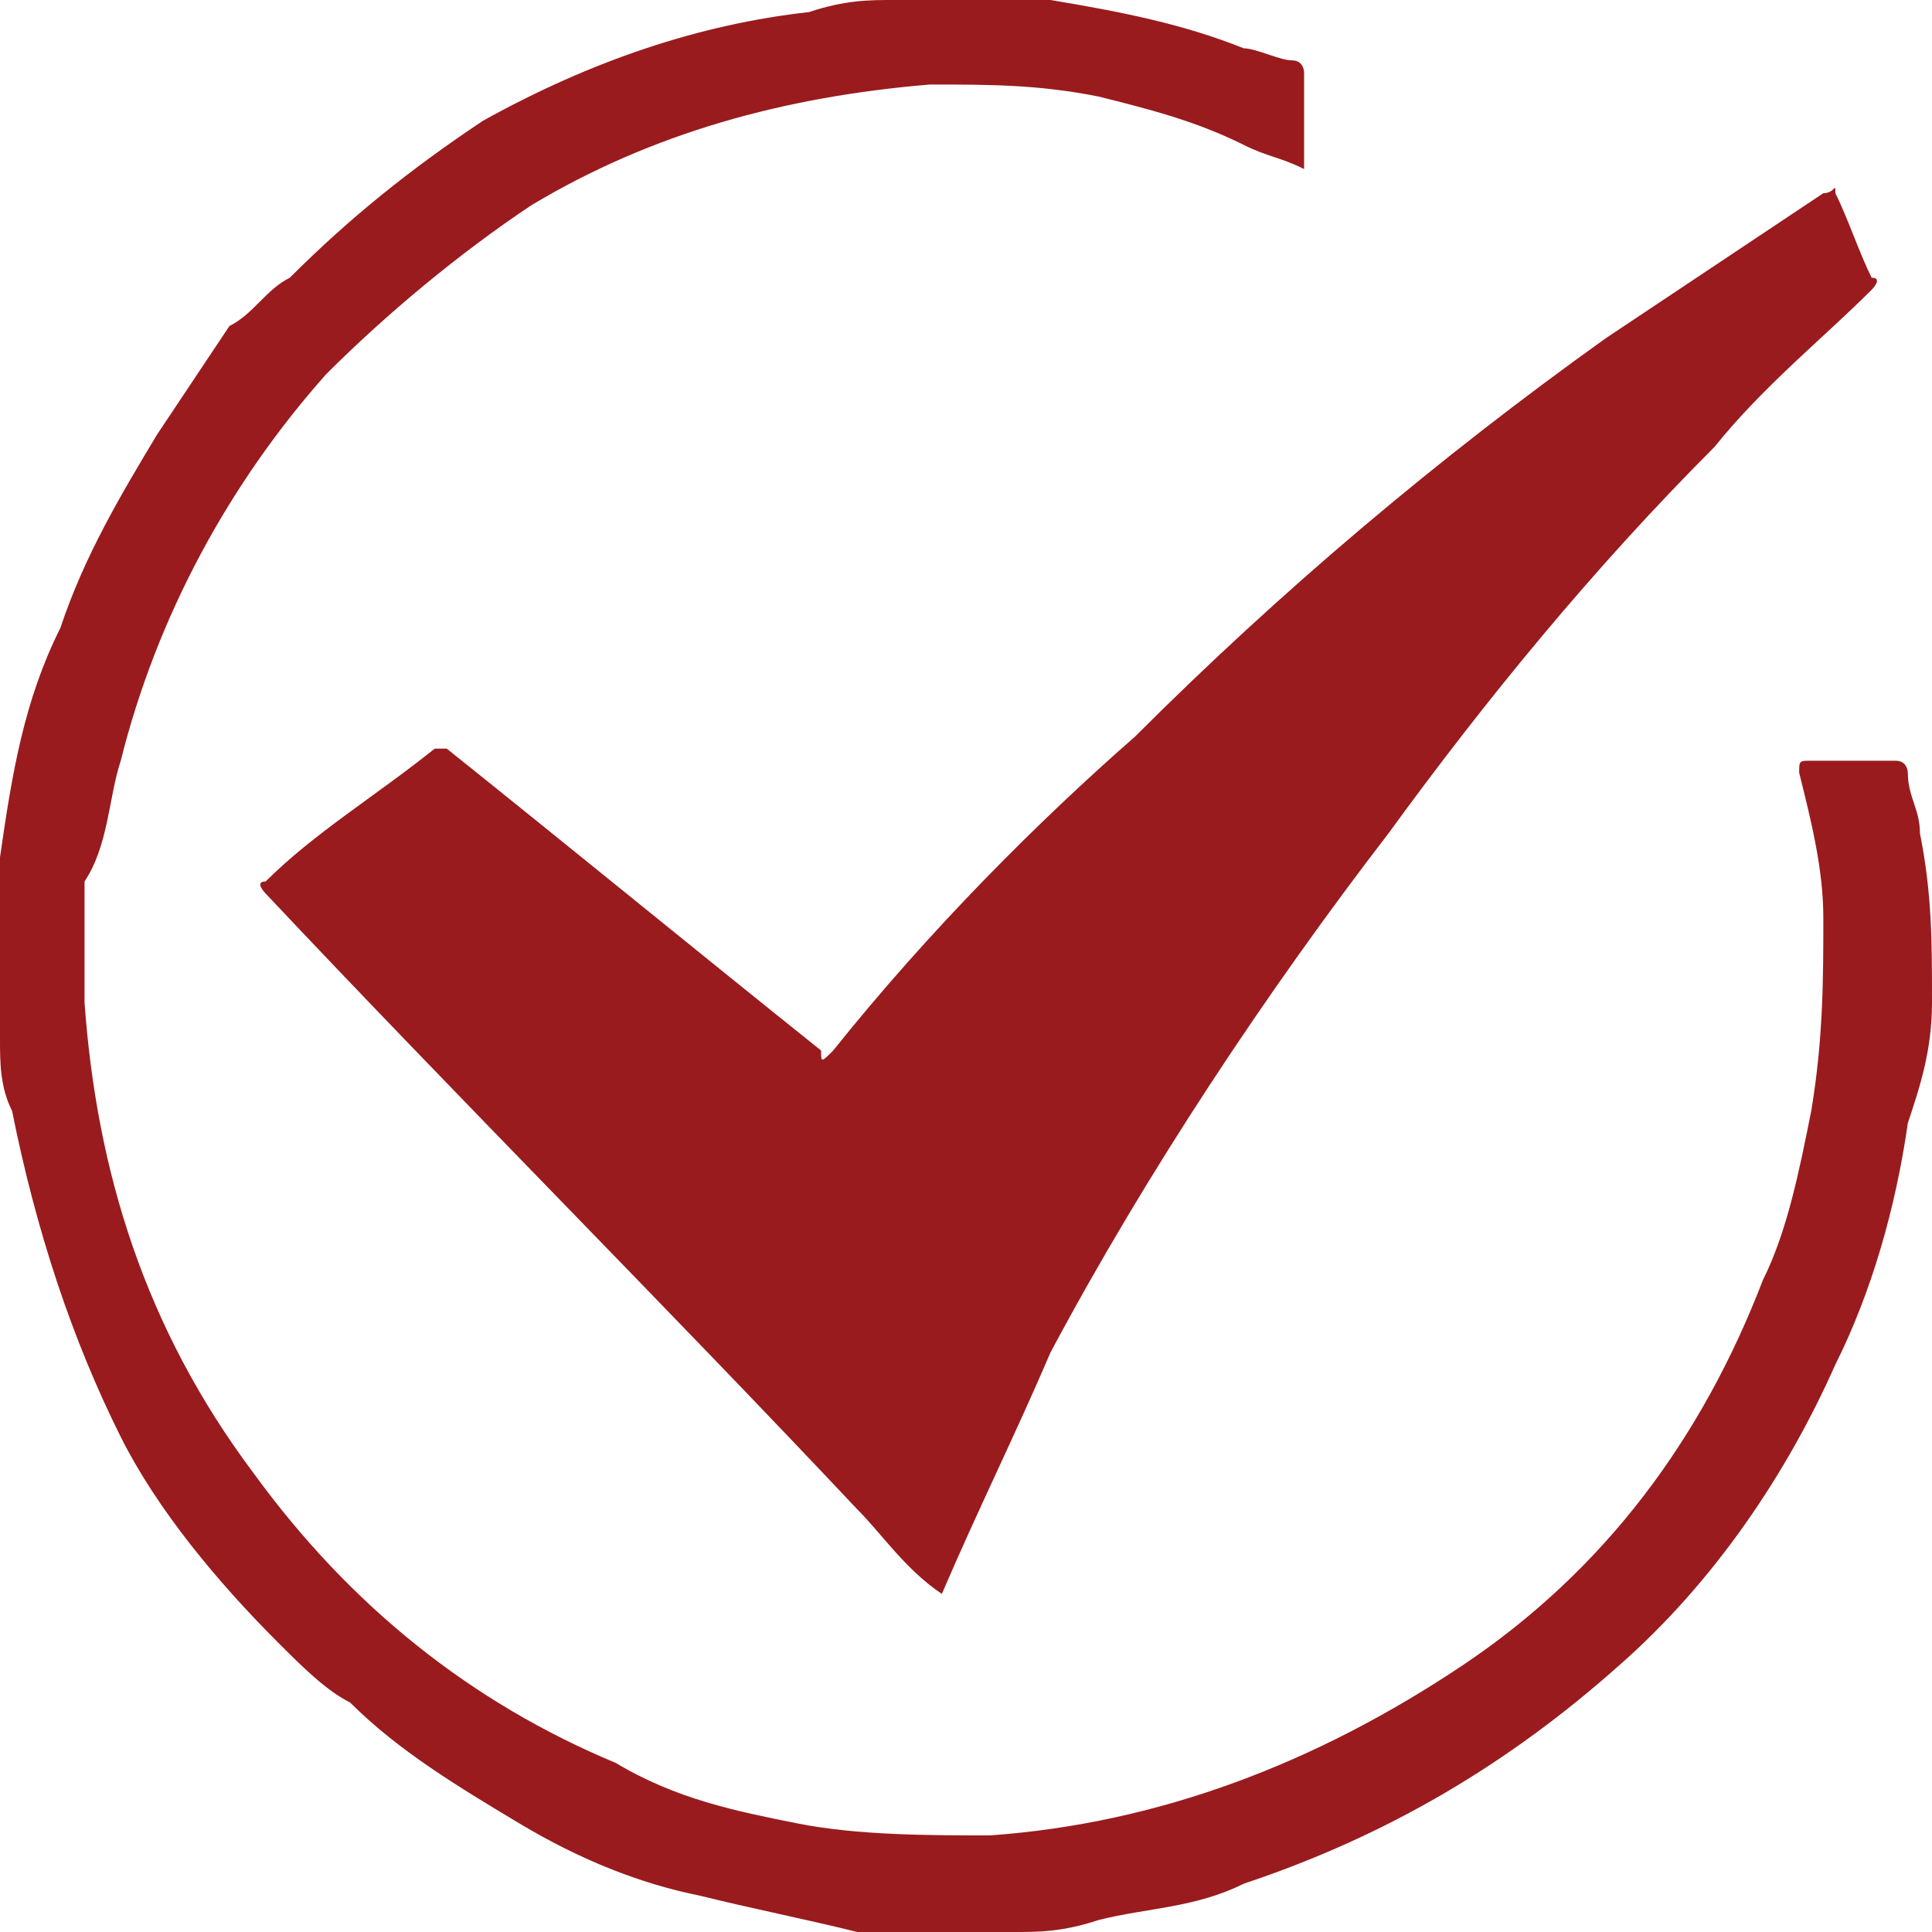 <?xml version="1.0" encoding="utf-8"?>
<!-- Generator: Adobe Illustrator 23.0.3, SVG Export Plug-In . SVG Version: 6.00 Build 0)  -->
<svg version="1.1" id="Layer_1" xmlns="http://www.w3.org/2000/svg" xmlns:xlink="http://www.w3.org/1999/xlink" x="0px" y="0px"
	 width="16px" height="16px" viewBox="0 0 16 16" style="enable-background:new 0 0 16 16;" xml:space="preserve">
<style type="text/css">
	.st0{fill:#991B1E;}
</style>
<g>
	<path class="st0" d="M15.9,6.9c0-0.2-0.1-0.3-0.1-0.5c0,0,0-0.1-0.1-0.1c-0.2,0-0.5,0-0.7,0c-0.1,0-0.1,0-0.1,0.1
		c0.1,0.4,0.2,0.8,0.2,1.2c0,0.5,0,1-0.1,1.6c-0.1,0.5-0.2,1-0.4,1.4c-0.5,1.3-1.3,2.4-2.5,3.2c-1.2,0.8-2.5,1.3-3.9,1.4
		c-0.5,0-1.1,0-1.6-0.1c-0.5-0.1-1-0.2-1.5-0.5c-1.2-0.5-2.2-1.3-3-2.4c-0.9-1.2-1.3-2.5-1.4-3.9c0-0.3,0-0.7,0-1
		C0.9,7,0.9,6.6,1,6.3C1.3,5.1,1.9,4,2.7,3.1c0.5-0.5,1.1-1,1.7-1.4c1-0.6,2.1-0.9,3.3-1c0.5,0,0.9,0,1.4,0.1
		C9.5,0.9,9.9,1,10.3,1.2c0.2,0.1,0.3,0.1,0.5,0.2c0-0.3,0-0.5,0-0.8c0,0,0-0.1-0.1-0.1c-0.1,0-0.3-0.1-0.4-0.1
		C9.8,0.2,9.3,0.1,8.7,0C8.6,0,8.5,0,8.5,0C8.1,0,7.8,0,7.5,0c0,0,0,0-0.1,0C7.2,0,7,0,6.7,0.1C5.8,0.2,4.9,0.5,4,1
		C3.4,1.4,2.9,1.8,2.4,2.3C2.2,2.4,2.1,2.6,1.9,2.7C1.7,3,1.5,3.3,1.3,3.6c-0.3,0.5-0.6,1-0.8,1.6C0.2,5.8,0.1,6.4,0,7.1
		c0,0.1,0,0.3,0,0.4c0,0.3,0,0.7,0,1c0,0,0,0,0,0.1C0,8.8,0,9,0.1,9.2c0.2,1,0.5,1.9,0.9,2.7c0.3,0.6,0.8,1.2,1.3,1.7
		c0.2,0.2,0.4,0.4,0.6,0.5c0.4,0.4,0.9,0.7,1.4,1c0.5,0.3,1,0.5,1.5,0.6c0.4,0.1,0.9,0.2,1.3,0.3c0.1,0,0.3,0,0.4,0
		c0.3,0,0.6,0,0.9,0c0,0,0,0,0,0c0.2,0,0.4,0,0.7-0.1c0.4-0.1,0.8-0.1,1.2-0.3c1.2-0.4,2.2-1,3.1-1.8c0.8-0.7,1.4-1.6,1.8-2.5
		c0.3-0.6,0.5-1.3,0.6-2C15.9,9,16,8.7,16,8.3C16,7.8,16,7.4,15.9,6.9z"/>
	<path class="st0" d="M6.9,8.7c-0.1,0.1-0.1,0.1-0.1,0c-1-0.8-2.1-1.7-3.1-2.5c0,0-0.1,0-0.1,0C3.1,6.6,2.6,6.9,2.2,7.3
		c-0.1,0,0,0.1,0,0.1c1.6,1.7,3.3,3.4,4.9,5.1c0.2,0.2,0.4,0.5,0.7,0.7c0,0,0,0,0,0c0.3-0.7,0.6-1.3,0.9-2c0.8-1.5,1.8-3,2.8-4.3
		c0.8-1.1,1.7-2.2,2.7-3.2c0.4-0.5,0.9-0.9,1.3-1.3c0,0,0.1-0.1,0-0.1c-0.1-0.2-0.2-0.5-0.3-0.7c0-0.1,0,0-0.1,0
		c-0.6,0.4-1.2,0.8-1.8,1.2c-1.4,1-2.7,2.1-3.9,3.3C8.6,6.8,7.7,7.7,6.9,8.7z"/>
</g>
</svg>
